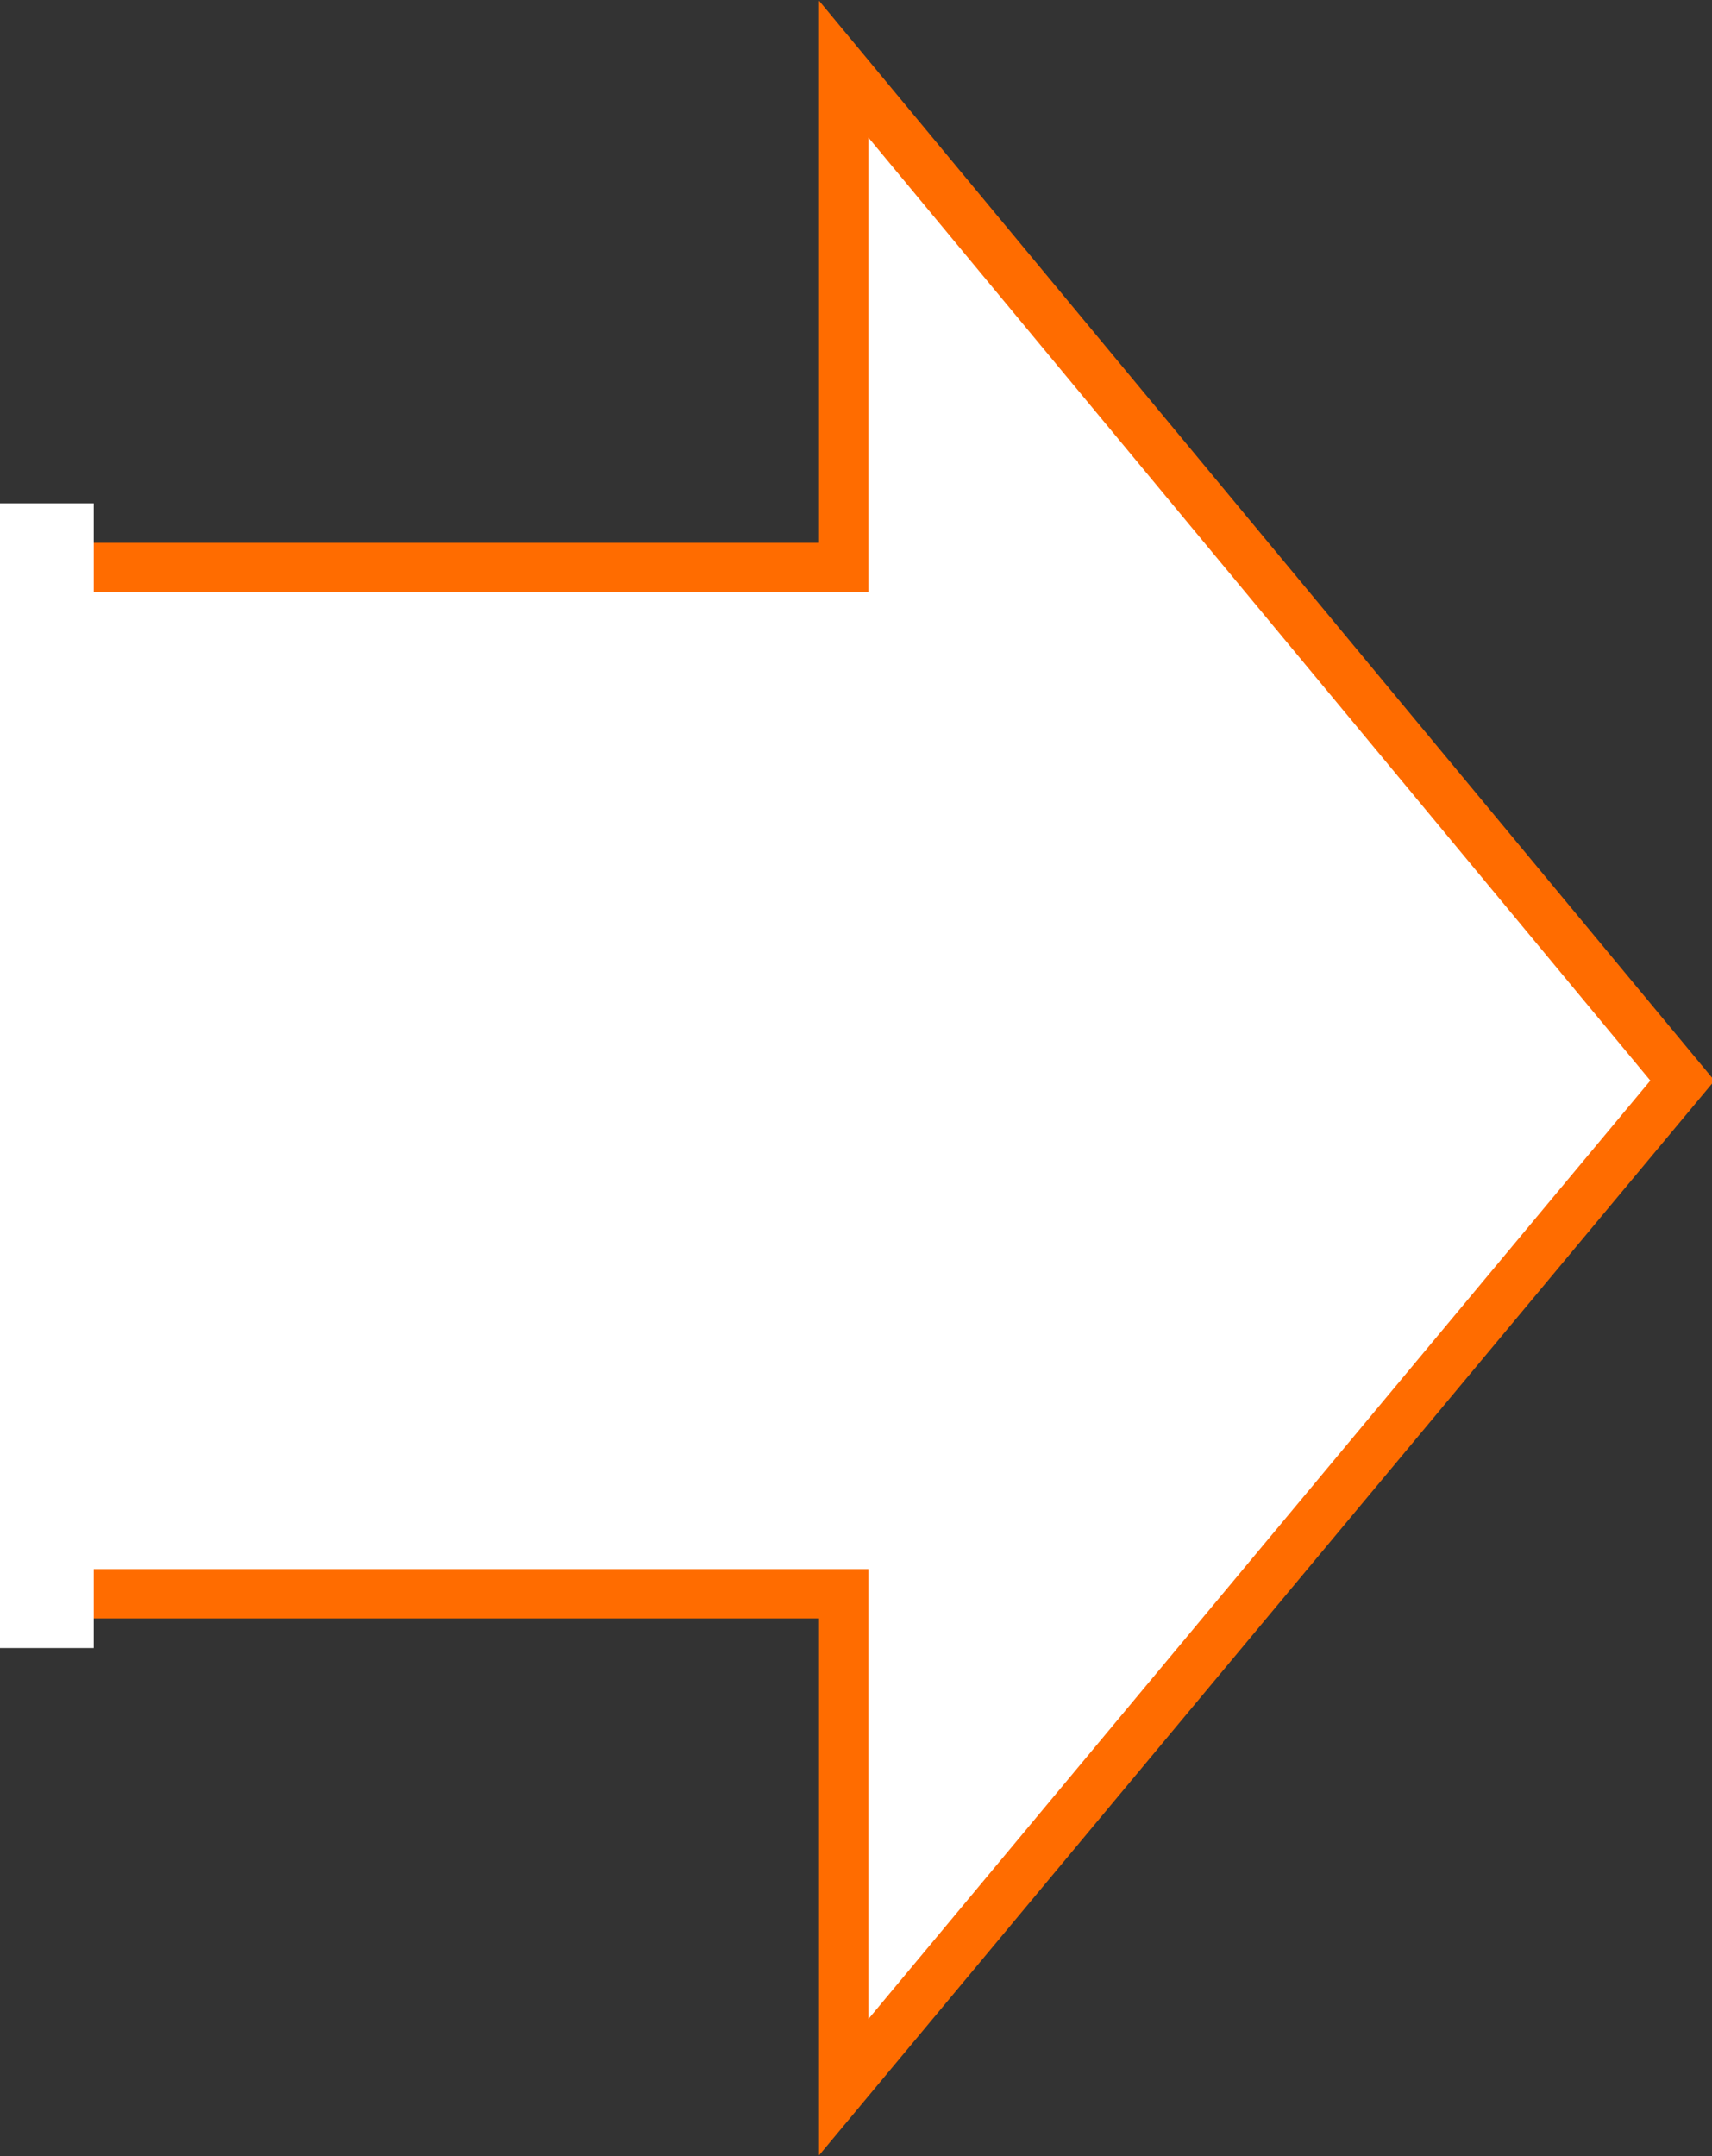 <?xml version="1.0" encoding="UTF-8"?>
<svg xmlns="http://www.w3.org/2000/svg" version="1.1" viewBox="0 0 34.7 43.7">
  <rect x="0" y="0" width="34.7" height="43.7" fill="#333333" stroke="none"/>
  <defs>
    <style>
      .cls-1 {
        stroke: #ff6c00;
        stroke-miterlimit: 10;
      }

      .cls-1, .cls-2 {
        fill: #fff;
      }
    </style>
  </defs>
  <!-- Generator: Adobe Illustrator 28.6.0, SVG Export Plug-In . SVG Version: 1.2.0 Build 709)  -->
  <g>
    <g id="_圖層_1">
      <polygon class="cls-1" points="34.1 21.9 17.1 1.4 17.1 11.5 .8 11.5 .8 32.3 17.1 32.3 17.1 42.3 34.1 21.9"/>
      <rect class="cls-2" x="-.3" y="10.2" width="2.2" height="23.2"/>
    </g>
  </g>
</svg>